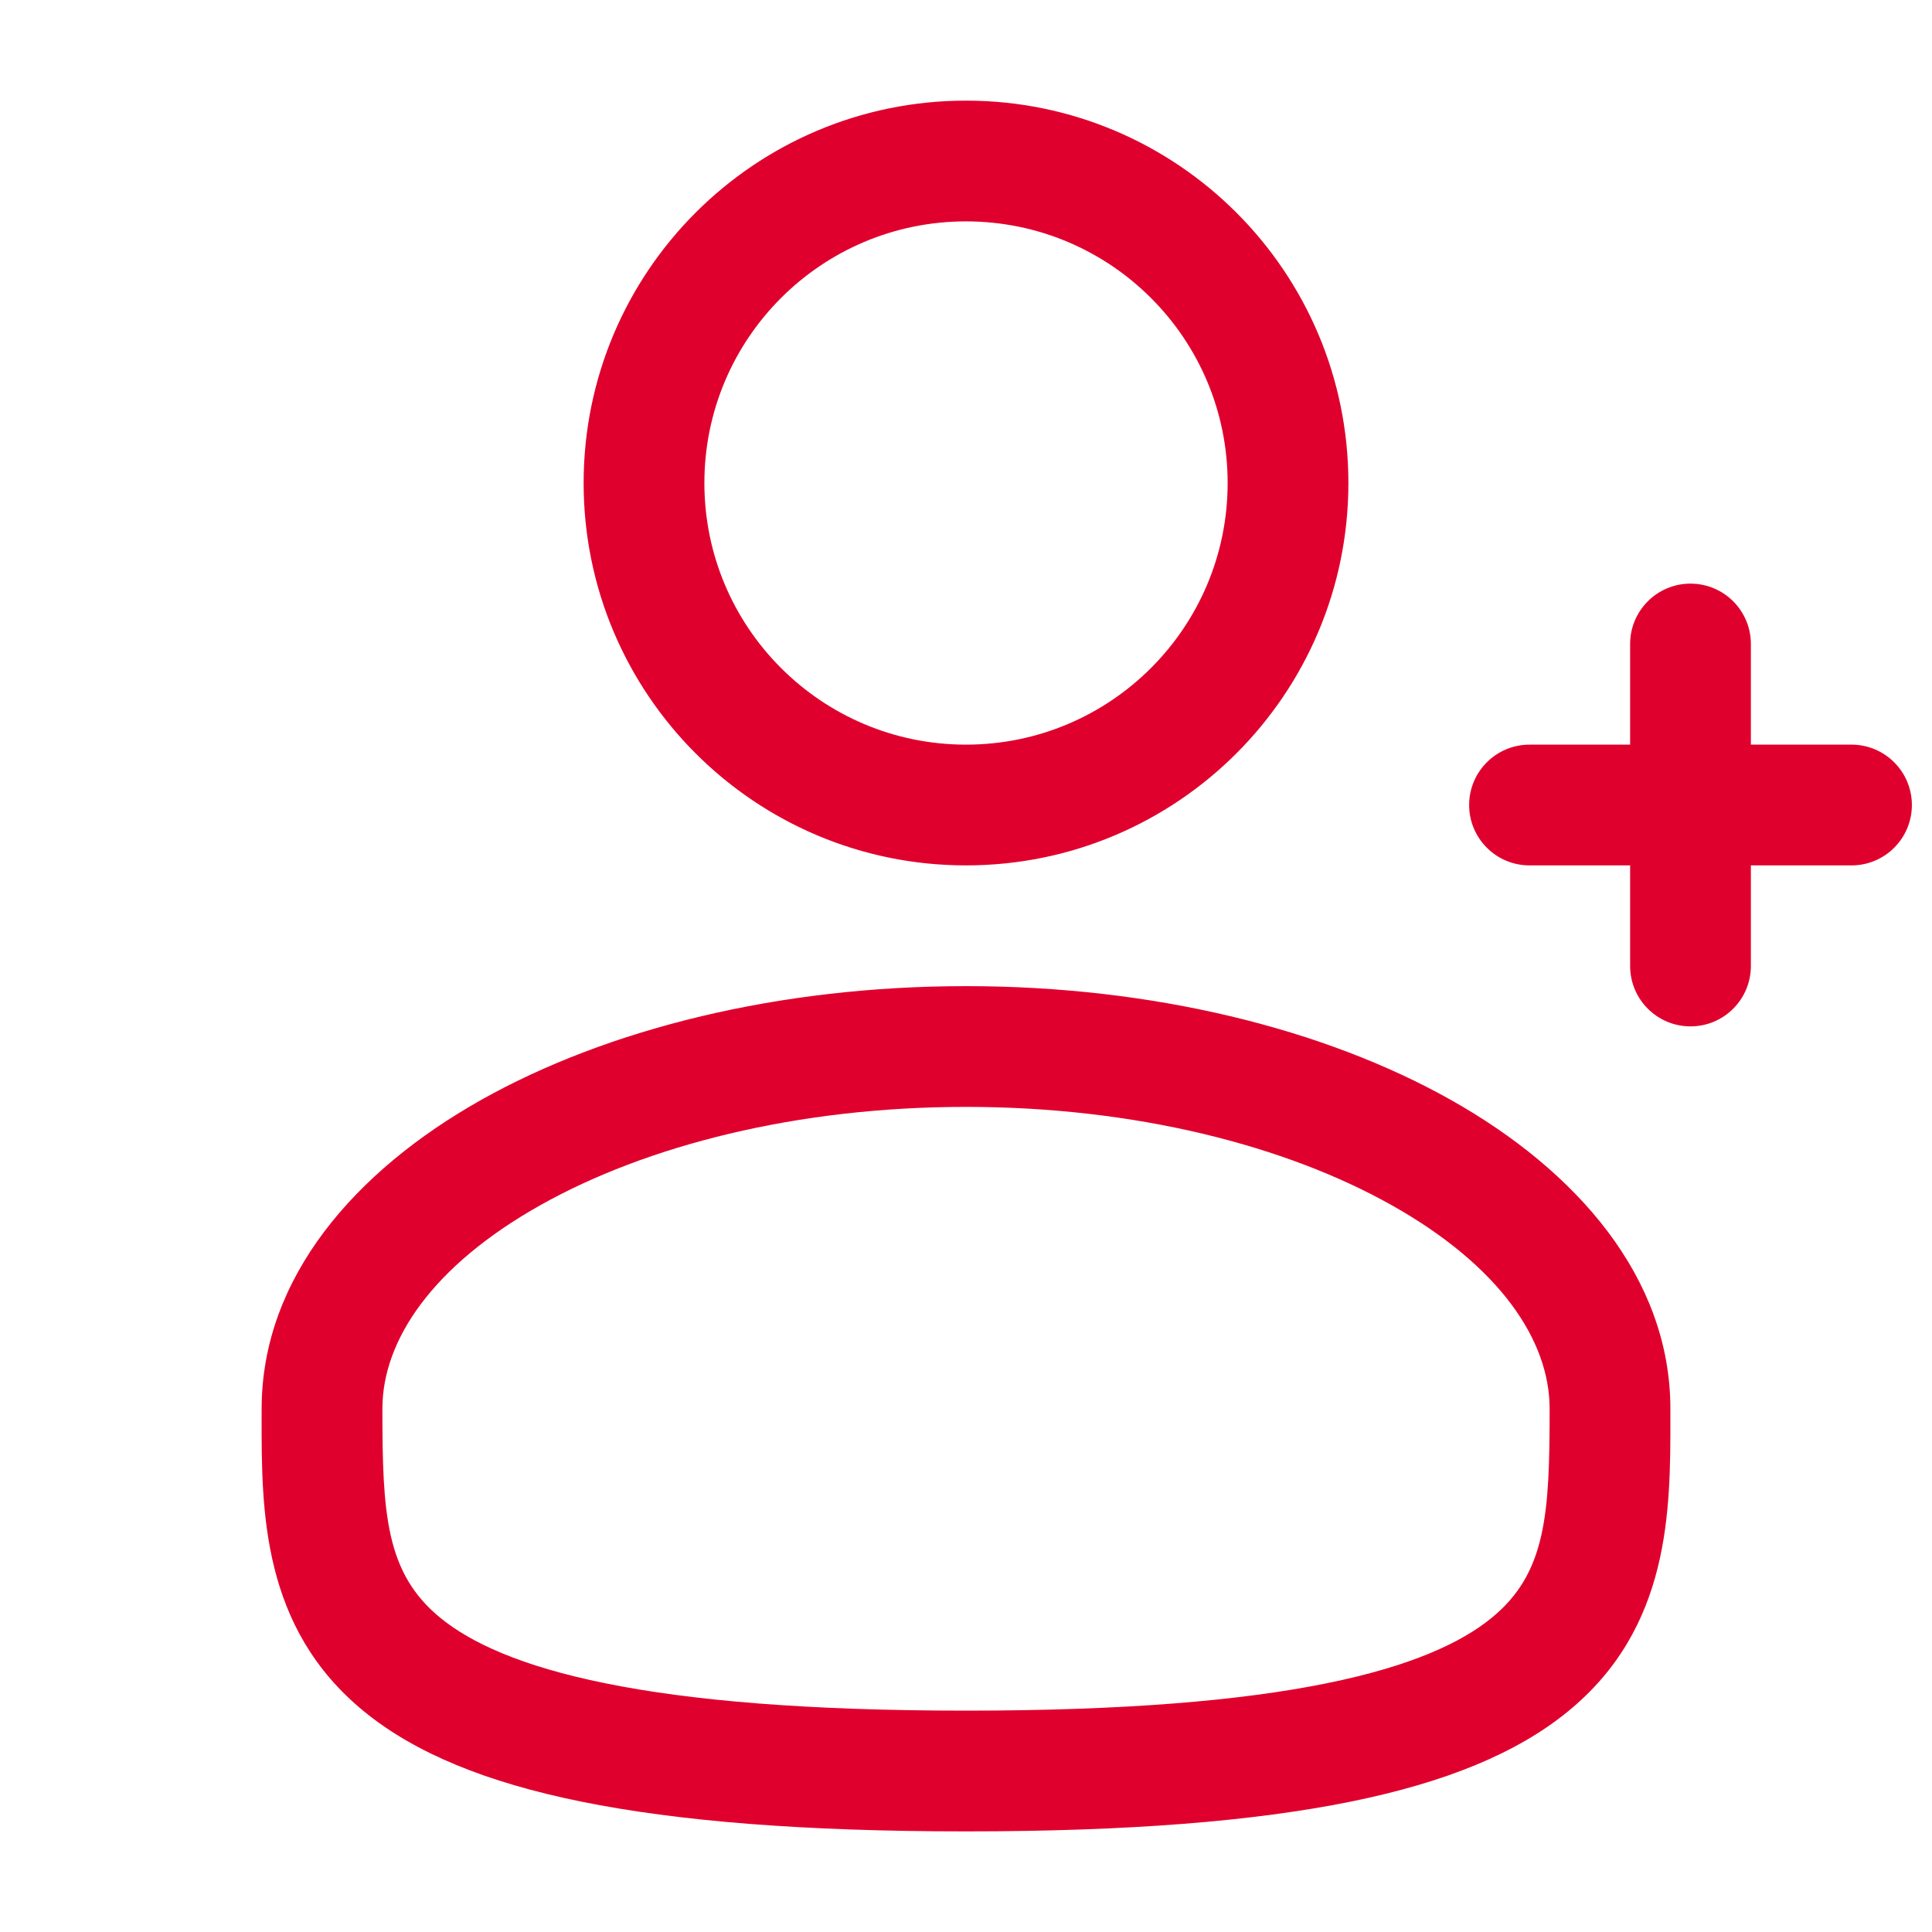 <svg width="80" height="80" viewBox="0 0 80 80" fill="none" xmlns="http://www.w3.org/2000/svg">
<path fill-rule="evenodd" clip-rule="evenodd" d="M40 9.167C34.017 9.167 29.167 14.017 29.167 20C29.167 25.983 34.017 30.834 40 30.834C45.983 30.834 50.834 25.983 50.834 20C50.834 14.017 45.983 9.167 40 9.167ZM24.167 20C24.167 11.256 31.256 4.167 40 4.167C48.745 4.167 55.834 11.256 55.834 20C55.834 28.745 48.745 35.834 40 35.834C31.256 35.834 24.167 28.745 24.167 20ZM70 24.167C71.381 24.167 72.5 25.286 72.5 26.667V30.834H76.667C78.047 30.834 79.167 31.953 79.167 33.334C79.167 34.714 78.047 35.834 76.667 35.834H72.5V40C72.5 41.381 71.381 42.5 70 42.5C68.619 42.5 67.5 41.381 67.5 40V35.834H63.334C61.953 35.834 60.834 34.714 60.834 33.334C60.834 31.953 61.953 30.834 63.334 30.834H67.5V26.667C67.5 25.286 68.619 24.167 70 24.167ZM22.37 49.906C17.905 52.418 15.834 55.496 15.834 58.334C15.834 62.693 15.968 65.147 18.245 67.001C19.481 68.007 21.545 68.989 25.079 69.704C28.603 70.418 33.419 70.834 40 70.834C46.581 70.834 51.398 70.418 54.921 69.704C58.455 68.989 60.52 68.007 61.755 67.001C64.032 65.147 64.167 62.693 64.167 58.334C64.167 55.496 62.096 52.418 57.63 49.906C53.244 47.439 47.015 45.834 40 45.834C32.985 45.834 26.757 47.439 22.37 49.906ZM19.919 45.548C25.184 42.587 32.289 40.834 40 40.834C47.712 40.834 54.817 42.587 60.082 45.548C65.268 48.466 69.167 52.888 69.167 58.334C69.167 58.446 69.167 58.559 69.167 58.673C69.171 62.546 69.175 67.406 64.912 70.878C62.814 72.587 59.879 73.802 55.913 74.605C51.936 75.41 46.753 75.834 40 75.834C33.248 75.834 28.064 75.41 24.087 74.605C20.122 73.802 17.186 72.587 15.088 70.878C10.825 67.406 10.829 62.546 10.833 58.673C10.833 58.559 10.834 58.446 10.834 58.334C10.834 52.888 14.732 48.466 19.919 45.548Z" fill="#E0002D"/>
</svg>
